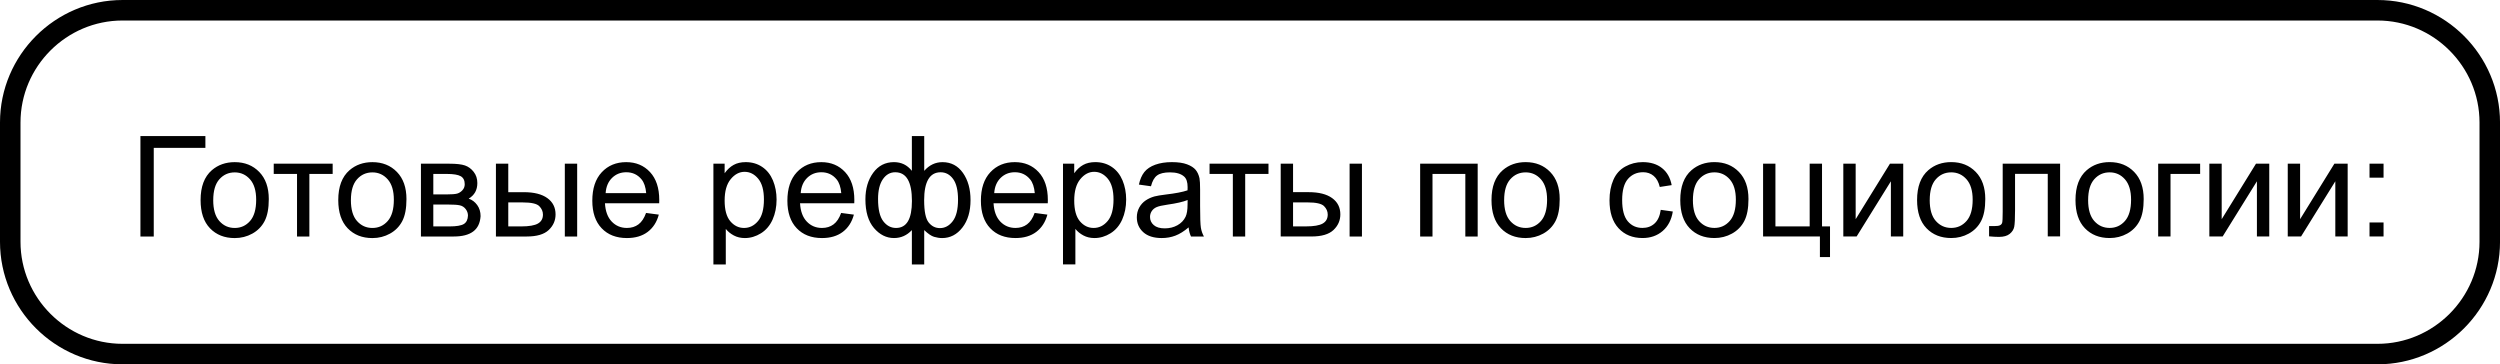 <?xml version="1.0" encoding="UTF-8"?>
<!DOCTYPE svg PUBLIC "-//W3C//DTD SVG 1.1//EN" "http://www.w3.org/Graphics/SVG/1.1/DTD/svg11.dtd">
<!-- Creator: CorelDRAW 2019 (64-Bit) -->
<svg xmlns="http://www.w3.org/2000/svg" xml:space="preserve" width="86.06mm" height="12.541mm" version="1.1" style="shape-rendering:geometricPrecision; text-rendering:geometricPrecision; image-rendering:optimizeQuality; fill-rule:evenodd; clip-rule:evenodd"
viewBox="0 0 151428 22066"
 xmlns:xlink="http://www.w3.org/1999/xlink">
 <defs>
  <style type="text/css">
   <![CDATA[
    .str0 {stroke:black;stroke-width:1242;stroke-miterlimit:22.926}
    .fil1 {fill:none}
    .fil0 {fill:black;fill-rule:nonzero}
   ]]>
  </style>
 </defs>
 <g id="Слой_x0020_1">
  <path class="fil0" d="M8506 8241l3935 0 0 714 -3128 0 0 5372 -807 0 0 -6086zm3644 3880c0,-815 227,-1418 681,-1811 378,-326 841,-489 1387,-489 605,0 1101,198 1486,595 384,395 577,943 577,1642 0,567 -85,1012 -255,1336 -170,324 -418,577 -744,757 -324,180 -680,269 -1064,269 -618,0 -1116,-197 -1497,-592 -381,-395 -571,-965 -571,-1707zm765 1c0,564 123,986 370,1265 248,280 558,421 934,421 371,0 680,-140 928,-422 247,-282 370,-711 370,-1288 0,-544 -125,-956 -372,-1235 -248,-280 -557,-421 -925,-421 -375,0 -686,139 -934,418 -247,279 -370,700 -370,1262zm3665 -2207l3570 0 0 621 -1411 0 0 3791 -748 0 0 -3791 -1411 0 0 -621zm3909 2206c0,-815 227,-1418 681,-1811 378,-326 841,-489 1387,-489 605,0 1101,198 1486,595 384,395 577,943 577,1642 0,567 -85,1012 -255,1336 -170,324 -418,577 -744,757 -324,180 -680,269 -1064,269 -618,0 -1116,-197 -1497,-592 -381,-395 -571,-965 -571,-1707zm765 1c0,564 123,986 370,1265 248,280 558,421 934,421 371,0 680,-140 928,-422 247,-282 370,-711 370,-1288 0,-544 -125,-956 -372,-1235 -248,-280 -557,-421 -925,-421 -375,0 -686,139 -934,418 -247,279 -370,700 -370,1262zm4243 -2207l1721 0c422,0 737,35 943,106 206,71 383,200 530,388 149,190 222,415 222,678 0,211 -44,395 -130,551 -88,157 -218,289 -394,394 207,70 378,198 516,388 136,188 204,414 204,673 -27,418 -177,728 -448,929 -271,203 -664,303 -1180,303l-1985 0 0 -4411zm748 1861l793 0c316,0 534,-17 652,-50 119,-34 225,-100 319,-203 93,-100 140,-222 140,-364 0,-234 -82,-395 -245,-487 -164,-92 -445,-137 -841,-137l-817 0 0 1241zm0 1938l982 0c422,0 713,-50 870,-147 157,-99 239,-268 248,-510 0,-140 -45,-272 -136,-392 -92,-120 -211,-197 -357,-228 -146,-33 -381,-48 -704,-48l-902 0 0 1326zm7967 -3799l748 0 0 4411 -748 0 0 -4411zm-4173 0l748 0 0 1725 943 0c616,0 1089,119 1422,358 333,239 499,570 499,990 0,368 -139,683 -416,945 -278,262 -721,392 -1332,392l-1864 0 0 -4411zm748 3799l785 0c472,0 810,-58 1012,-174 203,-116 303,-298 303,-544 0,-191 -75,-361 -224,-511 -150,-149 -480,-224 -992,-224l-884 0 0 1453zm8345 -816l773 102c-120,449 -346,799 -674,1047 -329,248 -748,372 -1259,372 -643,0 -1153,-198 -1530,-595 -377,-395 -565,-952 -565,-1667 0,-740 190,-1315 571,-1723 381,-409 875,-613 1483,-613 588,0 1068,200 1441,601 373,401 560,965 560,1691 0,44 -1,111 -4,198l-3285 0c28,483 164,854 411,1111 245,257 553,385 919,385 273,0 507,-72 700,-217 194,-145 347,-375 460,-693zm-2448 -1199l2457 0c-33,-371 -128,-649 -282,-834 -237,-288 -545,-432 -924,-432 -343,0 -630,115 -864,344 -232,230 -361,537 -387,922zm6528 4318l0 -6103 680 0 0 579c160,-224 341,-392 544,-504 201,-112 446,-169 734,-169 377,0 708,96 996,290 288,193 504,466 652,817 146,353 220,738 220,1159 0,449 -81,854 -242,1216 -162,360 -397,636 -705,829 -307,191 -632,288 -972,288 -249,0 -473,-52 -670,-157 -198,-105 -360,-237 -487,-397l0 2152 -748 0zm680 -3870c0,565 115,983 343,1254 229,270 507,406 833,406 332,0 615,-140 850,-421 236,-280 354,-714 354,-1302 0,-561 -115,-980 -346,-1259 -231,-279 -506,-418 -826,-418 -317,0 -598,149 -841,445 -245,298 -367,728 -367,1295zm7056 751l773 102c-120,449 -346,799 -674,1047 -329,248 -748,372 -1259,372 -643,0 -1153,-198 -1530,-595 -377,-395 -565,-952 -565,-1667 0,-740 190,-1315 571,-1723 381,-409 875,-613 1483,-613 588,0 1068,200 1441,601 373,401 560,965 560,1691 0,44 -1,111 -4,198l-3285 0c28,483 164,854 411,1111 245,257 553,385 919,385 273,0 507,-72 700,-217 194,-145 347,-375 460,-693zm-2448 -1199l2457 0c-33,-371 -128,-649 -282,-834 -237,-288 -545,-432 -924,-432 -343,0 -630,115 -864,344 -232,230 -361,537 -387,922zm6733 -3459l748 0 0 2108c154,-177 324,-309 510,-397 184,-87 384,-130 596,-130 521,0 935,218 1241,653 305,435 458,982 458,1642 0,689 -164,1244 -493,1667 -329,424 -738,636 -1227,636 -160,0 -323,-26 -489,-75 -166,-50 -364,-186 -596,-407l0 2080 -748 0 0 -2080c-149,160 -315,280 -496,361 -181,81 -377,120 -588,120 -462,0 -866,-203 -1211,-606 -346,-405 -519,-985 -519,-1738 0,-639 156,-1173 469,-1605 313,-432 733,-649 1261,-649 222,0 422,44 602,130 180,88 340,219 482,397l0 -2108zm744 3898c0,663 91,1108 273,1336 181,228 409,342 683,342 303,0 562,-140 776,-421 214,-279 320,-715 320,-1306 0,-557 -99,-973 -296,-1246 -197,-273 -451,-409 -759,-409 -332,0 -579,142 -747,426 -167,285 -251,711 -251,1279zm-2792 -85c0,622 105,1070 313,1343 208,273 466,411 775,411 323,0 565,-136 725,-408 159,-272 239,-681 239,-1225 0,-581 -84,-1016 -252,-1306 -169,-291 -422,-435 -762,-435 -306,0 -555,142 -749,425 -193,283 -289,681 -289,1196zm9484 844l773 102c-120,449 -346,799 -674,1047 -329,248 -748,372 -1259,372 -643,0 -1153,-198 -1530,-595 -377,-395 -565,-952 -565,-1667 0,-740 190,-1315 571,-1723 381,-409 875,-613 1483,-613 588,0 1068,200 1441,601 373,401 560,965 560,1691 0,44 -1,111 -4,198l-3285 0c28,483 164,854 411,1111 245,257 553,385 919,385 273,0 507,-72 700,-217 194,-145 347,-375 460,-693zm-2448 -1199l2457 0c-33,-371 -128,-649 -282,-834 -237,-288 -545,-432 -924,-432 -343,0 -630,115 -864,344 -232,230 -361,537 -387,922zm4166 4318l0 -6103 680 0 0 579c160,-224 341,-392 544,-504 201,-112 446,-169 734,-169 377,0 708,96 996,290 288,193 504,466 652,817 146,353 220,738 220,1159 0,449 -81,854 -242,1216 -162,360 -397,636 -705,829 -307,191 -632,288 -972,288 -249,0 -473,-52 -670,-157 -198,-105 -360,-237 -487,-397l0 2152 -748 0zm680 -3870c0,565 115,983 343,1254 229,270 507,406 833,406 332,0 615,-140 850,-421 236,-280 354,-714 354,-1302 0,-561 -115,-980 -346,-1259 -231,-279 -506,-418 -826,-418 -317,0 -598,149 -841,445 -245,298 -367,728 -367,1295zm6929 1626c-278,237 -545,402 -802,500 -256,98 -531,146 -826,146 -484,0 -857,-118 -1118,-354 -261,-235 -391,-537 -391,-904 0,-215 50,-412 147,-591 99,-179 228,-320 387,-428 160,-108 339,-190 538,-245 147,-38 370,-75 666,-112 603,-71 1050,-157 1334,-257 3,-102 4,-167 4,-194 0,-303 -71,-517 -213,-642 -191,-169 -476,-252 -853,-252 -353,0 -613,62 -781,186 -169,123 -292,341 -372,656l-731 -102c67,-313 176,-567 329,-759 153,-192 374,-340 663,-445 288,-103 623,-156 1003,-156 377,0 684,44 921,133 235,89 409,200 520,334 111,134 188,305 234,510 24,128 37,357 37,687l0 992c0,693 16,1131 47,1316 30,186 92,363 183,533l-782 0c-75,-157 -123,-341 -144,-553zm-59 -1658c-272,111 -680,204 -1224,281 -309,44 -527,93 -655,149 -127,55 -225,136 -295,241 -70,106 -105,224 -105,354 0,197 75,363 227,494 151,132 372,198 663,198 288,0 544,-62 769,-188 224,-125 390,-296 494,-513 81,-169 121,-416 121,-744l4 -272zm1327 -2201l3570 0 0 621 -1411 0 0 3791 -748 0 0 -3791 -1411 0 0 -621zm8483 0l748 0 0 4411 -748 0 0 -4411zm-4173 0l748 0 0 1725 943 0c616,0 1089,119 1422,358 333,239 499,570 499,990 0,368 -139,683 -416,945 -278,262 -721,392 -1332,392l-1864 0 0 -4411zm748 3799l785 0c472,0 810,-58 1012,-174 203,-116 303,-298 303,-544 0,-191 -75,-361 -224,-511 -150,-149 -480,-224 -992,-224l-884 0 0 1453zm7698 -3799l3485 0 0 4411 -748 0 0 -3791 -1989 0 0 3791 -748 0 0 -4411zm4322 2206c0,-815 227,-1418 681,-1811 378,-326 841,-489 1387,-489 605,0 1101,198 1486,595 384,395 577,943 577,1642 0,567 -85,1012 -255,1336 -170,324 -418,577 -744,757 -324,180 -680,269 -1064,269 -618,0 -1116,-197 -1497,-592 -381,-395 -571,-965 -571,-1707zm765 1c0,564 123,986 370,1265 248,280 558,421 934,421 371,0 680,-140 928,-422 247,-282 370,-711 370,-1288 0,-544 -125,-956 -372,-1235 -248,-280 -557,-421 -925,-421 -375,0 -686,139 -934,418 -247,279 -370,700 -370,1262zm9486 589l731 102c-81,503 -285,895 -615,1180 -330,285 -737,426 -1217,426 -602,0 -1087,-197 -1452,-591 -367,-394 -550,-958 -550,-1691 0,-476 79,-891 237,-1248 157,-356 397,-623 720,-800 321,-178 671,-268 1051,-268 477,0 870,120 1173,363 305,242 500,586 585,1031l-722 111c-70,-296 -191,-519 -368,-669 -176,-149 -388,-224 -637,-224 -377,0 -683,135 -920,404 -235,271 -353,696 -353,1279 0,592 113,1021 340,1289 228,268 524,402 888,402 295,0 540,-89 735,-269 197,-179 322,-455 374,-827zm1183 -591c0,-815 227,-1418 681,-1811 378,-326 841,-489 1387,-489 605,0 1101,198 1486,595 384,395 577,943 577,1642 0,567 -85,1012 -255,1336 -170,324 -418,577 -744,757 -324,180 -680,269 -1064,269 -618,0 -1116,-197 -1497,-592 -381,-395 -571,-965 -571,-1707zm765 1c0,564 123,986 370,1265 248,280 558,421 934,421 371,0 680,-140 928,-422 247,-282 370,-711 370,-1288 0,-544 -125,-956 -372,-1235 -248,-280 -557,-421 -925,-421 -375,0 -686,139 -934,418 -247,279 -370,700 -370,1262zm4251 -2207l748 0 0 3799 2074 0 0 -3799 748 0 0 3799 484 0 0 1861 -612 0 0 -1249 -3442 0 0 -4411zm4860 0l748 0 0 3364 2078 -3364 803 0 0 4411 -748 0 0 -3343 -2075 3343 -806 0 0 -4411zm4468 2206c0,-815 227,-1418 681,-1811 378,-326 841,-489 1387,-489 605,0 1101,198 1486,595 384,395 577,943 577,1642 0,567 -85,1012 -255,1336 -170,324 -418,577 -744,757 -324,180 -680,269 -1064,269 -618,0 -1116,-197 -1497,-592 -381,-395 -571,-965 -571,-1707zm765 1c0,564 123,986 370,1265 248,280 558,421 934,421 371,0 680,-140 928,-422 247,-282 370,-711 370,-1288 0,-544 -125,-956 -372,-1235 -248,-280 -557,-421 -925,-421 -375,0 -686,139 -934,418 -247,279 -370,700 -370,1262zm4421 -2207l3477 0 0 4407 -748 0 0 -3787 -1981 0 0 2194c0,511 -17,848 -50,1013 -34,163 -125,305 -273,426 -150,122 -366,183 -648,183 -174,0 -375,-11 -602,-33l0 -622 327 0c154,0 265,-15 332,-48 67,-31 111,-82 133,-152 21,-69 33,-295 33,-676l0 -2907zm4409 2206c0,-815 227,-1418 681,-1811 378,-326 841,-489 1387,-489 605,0 1101,198 1486,595 384,395 577,943 577,1642 0,567 -85,1012 -255,1336 -170,324 -418,577 -744,757 -324,180 -680,269 -1064,269 -618,0 -1116,-197 -1497,-592 -381,-395 -571,-965 -571,-1707zm765 1c0,564 123,986 370,1265 248,280 558,421 934,421 371,0 680,-140 928,-422 247,-282 370,-711 370,-1288 0,-544 -125,-956 -372,-1235 -248,-280 -557,-421 -925,-421 -375,0 -686,139 -934,418 -247,279 -370,700 -370,1262zm4243 -2207l2542 0 0 621 -1794 0 0 3791 -748 0 0 -4411zm3100 0l748 0 0 3364 2078 -3364 803 0 0 4411 -748 0 0 -3343 -2075 3343 -806 0 0 -4411zm4749 0l748 0 0 3364 2078 -3364 803 0 0 4411 -748 0 0 -3343 -2075 3343 -806 0 0 -4411zm4953 850l0 -850 850 0 0 850 -850 0zm0 3561l0 -850 850 0 0 850 -850 0z"/>
  <path class="fil1 str0" d="M7421 621l136587 0c3740,0 6800,3060 6800,6800l0 7225c0,3740 -3060,6800 -6800,6800l-136587 0c-3740,0 -6800,-3060 -6800,-6800l0 -7225c0,-3740 3060,-6800 6800,-6800z"/>
 </g>
</svg>
